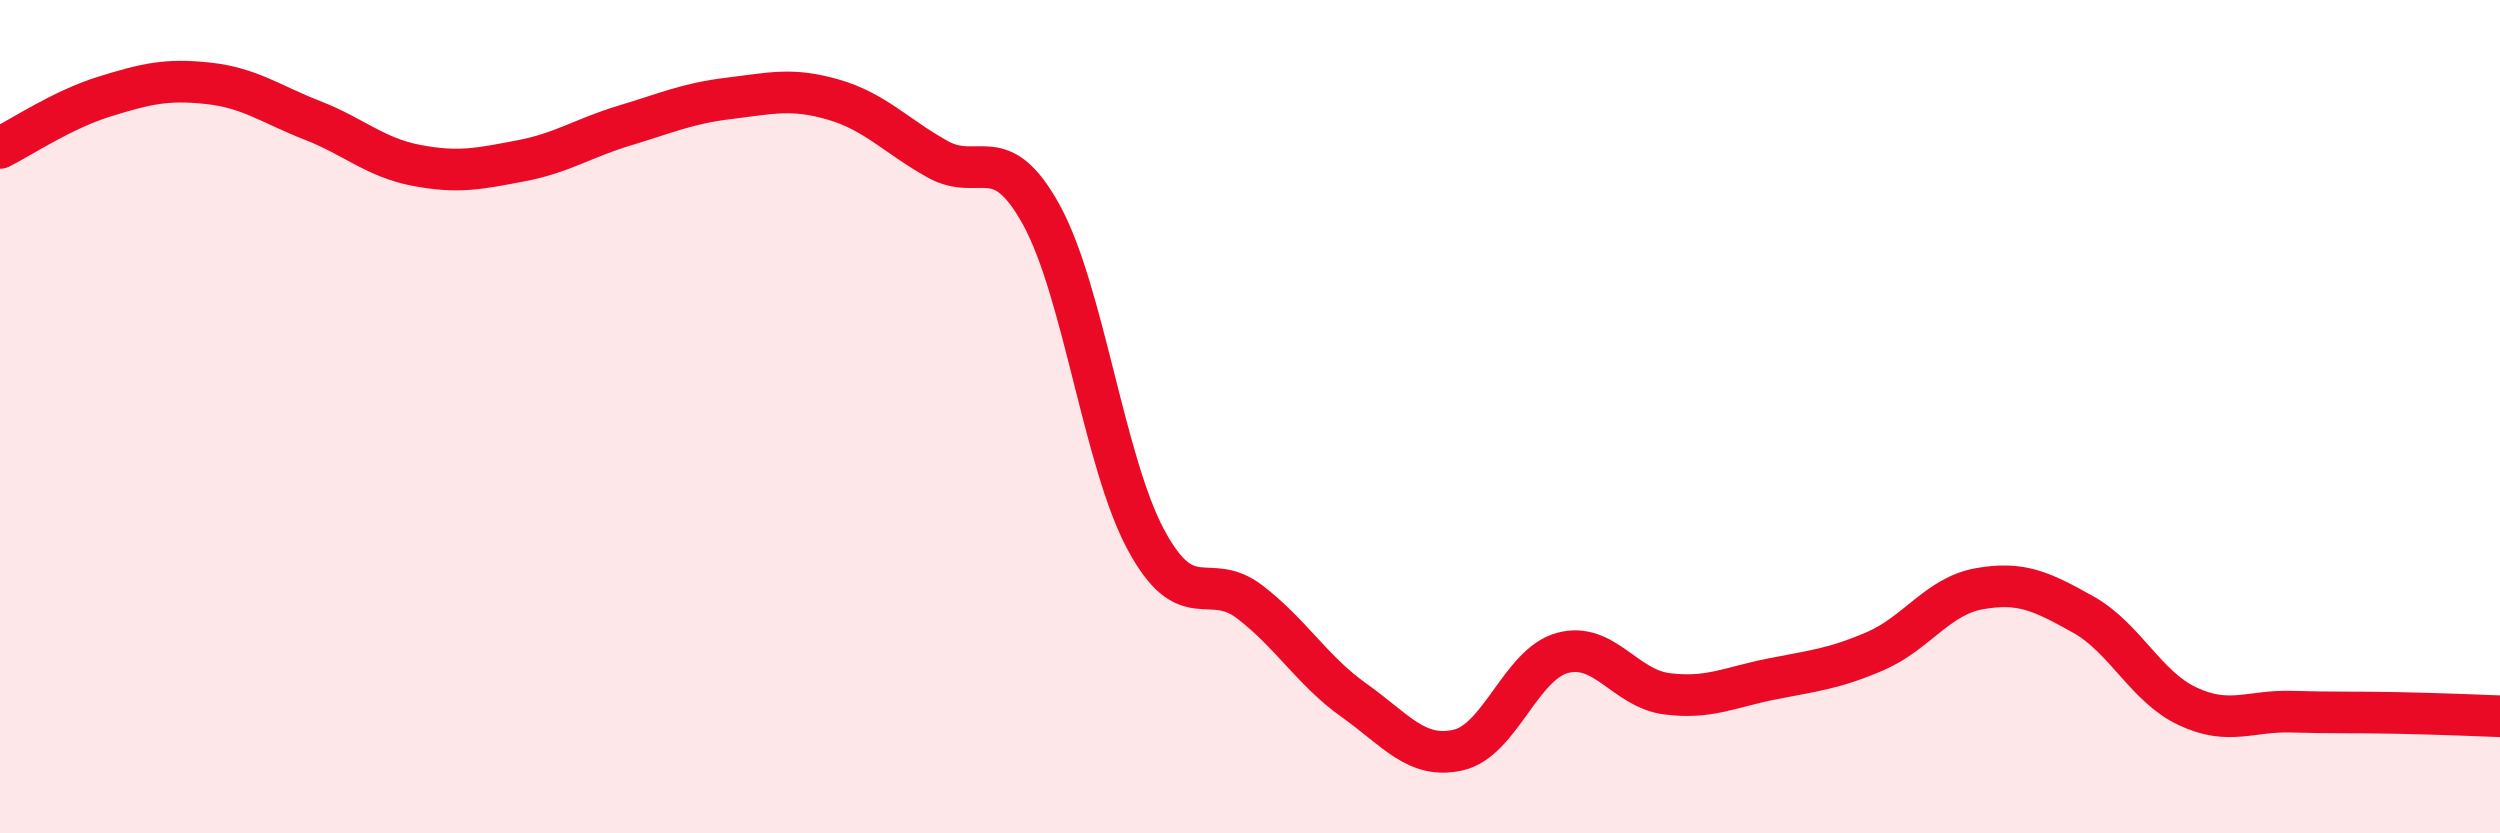 
    <svg width="60" height="20" viewBox="0 0 60 20" xmlns="http://www.w3.org/2000/svg">
      <path
        d="M 0,3.55 C 0.5,3.3 1.5,2.63 2.5,2.32 C 3.5,2.01 4,1.89 5,2 C 6,2.11 6.5,2.5 7.5,2.89 C 8.5,3.28 9,3.78 10,3.97 C 11,4.16 11.5,4.05 12.5,3.86 C 13.5,3.67 14,3.31 15,3.01 C 16,2.71 16.5,2.48 17.5,2.36 C 18.5,2.24 19,2.1 20,2.39 C 21,2.68 21.5,3.26 22.5,3.82 C 23.5,4.38 24,3.34 25,5.17 C 26,7 26.5,11.09 27.5,12.95 C 28.5,14.81 29,13.68 30,14.45 C 31,15.22 31.5,16.1 32.5,16.81 C 33.5,17.52 34,18.23 35,18 C 36,17.77 36.5,15.94 37.5,15.67 C 38.5,15.4 39,16.52 40,16.65 C 41,16.78 41.5,16.5 42.5,16.3 C 43.5,16.1 44,16.06 45,15.63 C 46,15.2 46.5,14.31 47.5,14.13 C 48.5,13.95 49,14.19 50,14.75 C 51,15.31 51.5,16.48 52.5,16.95 C 53.5,17.42 54,17.05 55,17.08 C 56,17.11 56.5,17.09 57.5,17.11 C 58.5,17.13 59.5,17.17 60,17.19L60 20L0 20Z"
        fill="#EB0A25"
        opacity="0.1"
        stroke-linecap="round"
        stroke-linejoin="round"
      />
      <path
        d="M 0,3.55 C 0.5,3.3 1.5,2.63 2.5,2.32 C 3.5,2.01 4,1.89 5,2 C 6,2.11 6.5,2.5 7.5,2.89 C 8.5,3.28 9,3.78 10,3.97 C 11,4.16 11.5,4.05 12.5,3.86 C 13.5,3.67 14,3.31 15,3.01 C 16,2.71 16.5,2.48 17.5,2.36 C 18.5,2.24 19,2.1 20,2.39 C 21,2.68 21.5,3.26 22.5,3.82 C 23.5,4.38 24,3.34 25,5.17 C 26,7 26.5,11.09 27.5,12.95 C 28.5,14.81 29,13.68 30,14.45 C 31,15.22 31.5,16.1 32.5,16.81 C 33.5,17.52 34,18.23 35,18 C 36,17.77 36.5,15.94 37.5,15.67 C 38.5,15.4 39,16.52 40,16.65 C 41,16.78 41.5,16.5 42.5,16.3 C 43.5,16.1 44,16.06 45,15.63 C 46,15.2 46.5,14.31 47.5,14.13 C 48.5,13.95 49,14.19 50,14.75 C 51,15.31 51.5,16.48 52.5,16.95 C 53.5,17.42 54,17.05 55,17.08 C 56,17.11 56.5,17.09 57.5,17.11 C 58.5,17.13 59.5,17.17 60,17.19"
        stroke="#EB0A25"
        stroke-width="1"
        fill="none"
        stroke-linecap="round"
        stroke-linejoin="round"
      />
    </svg>
  